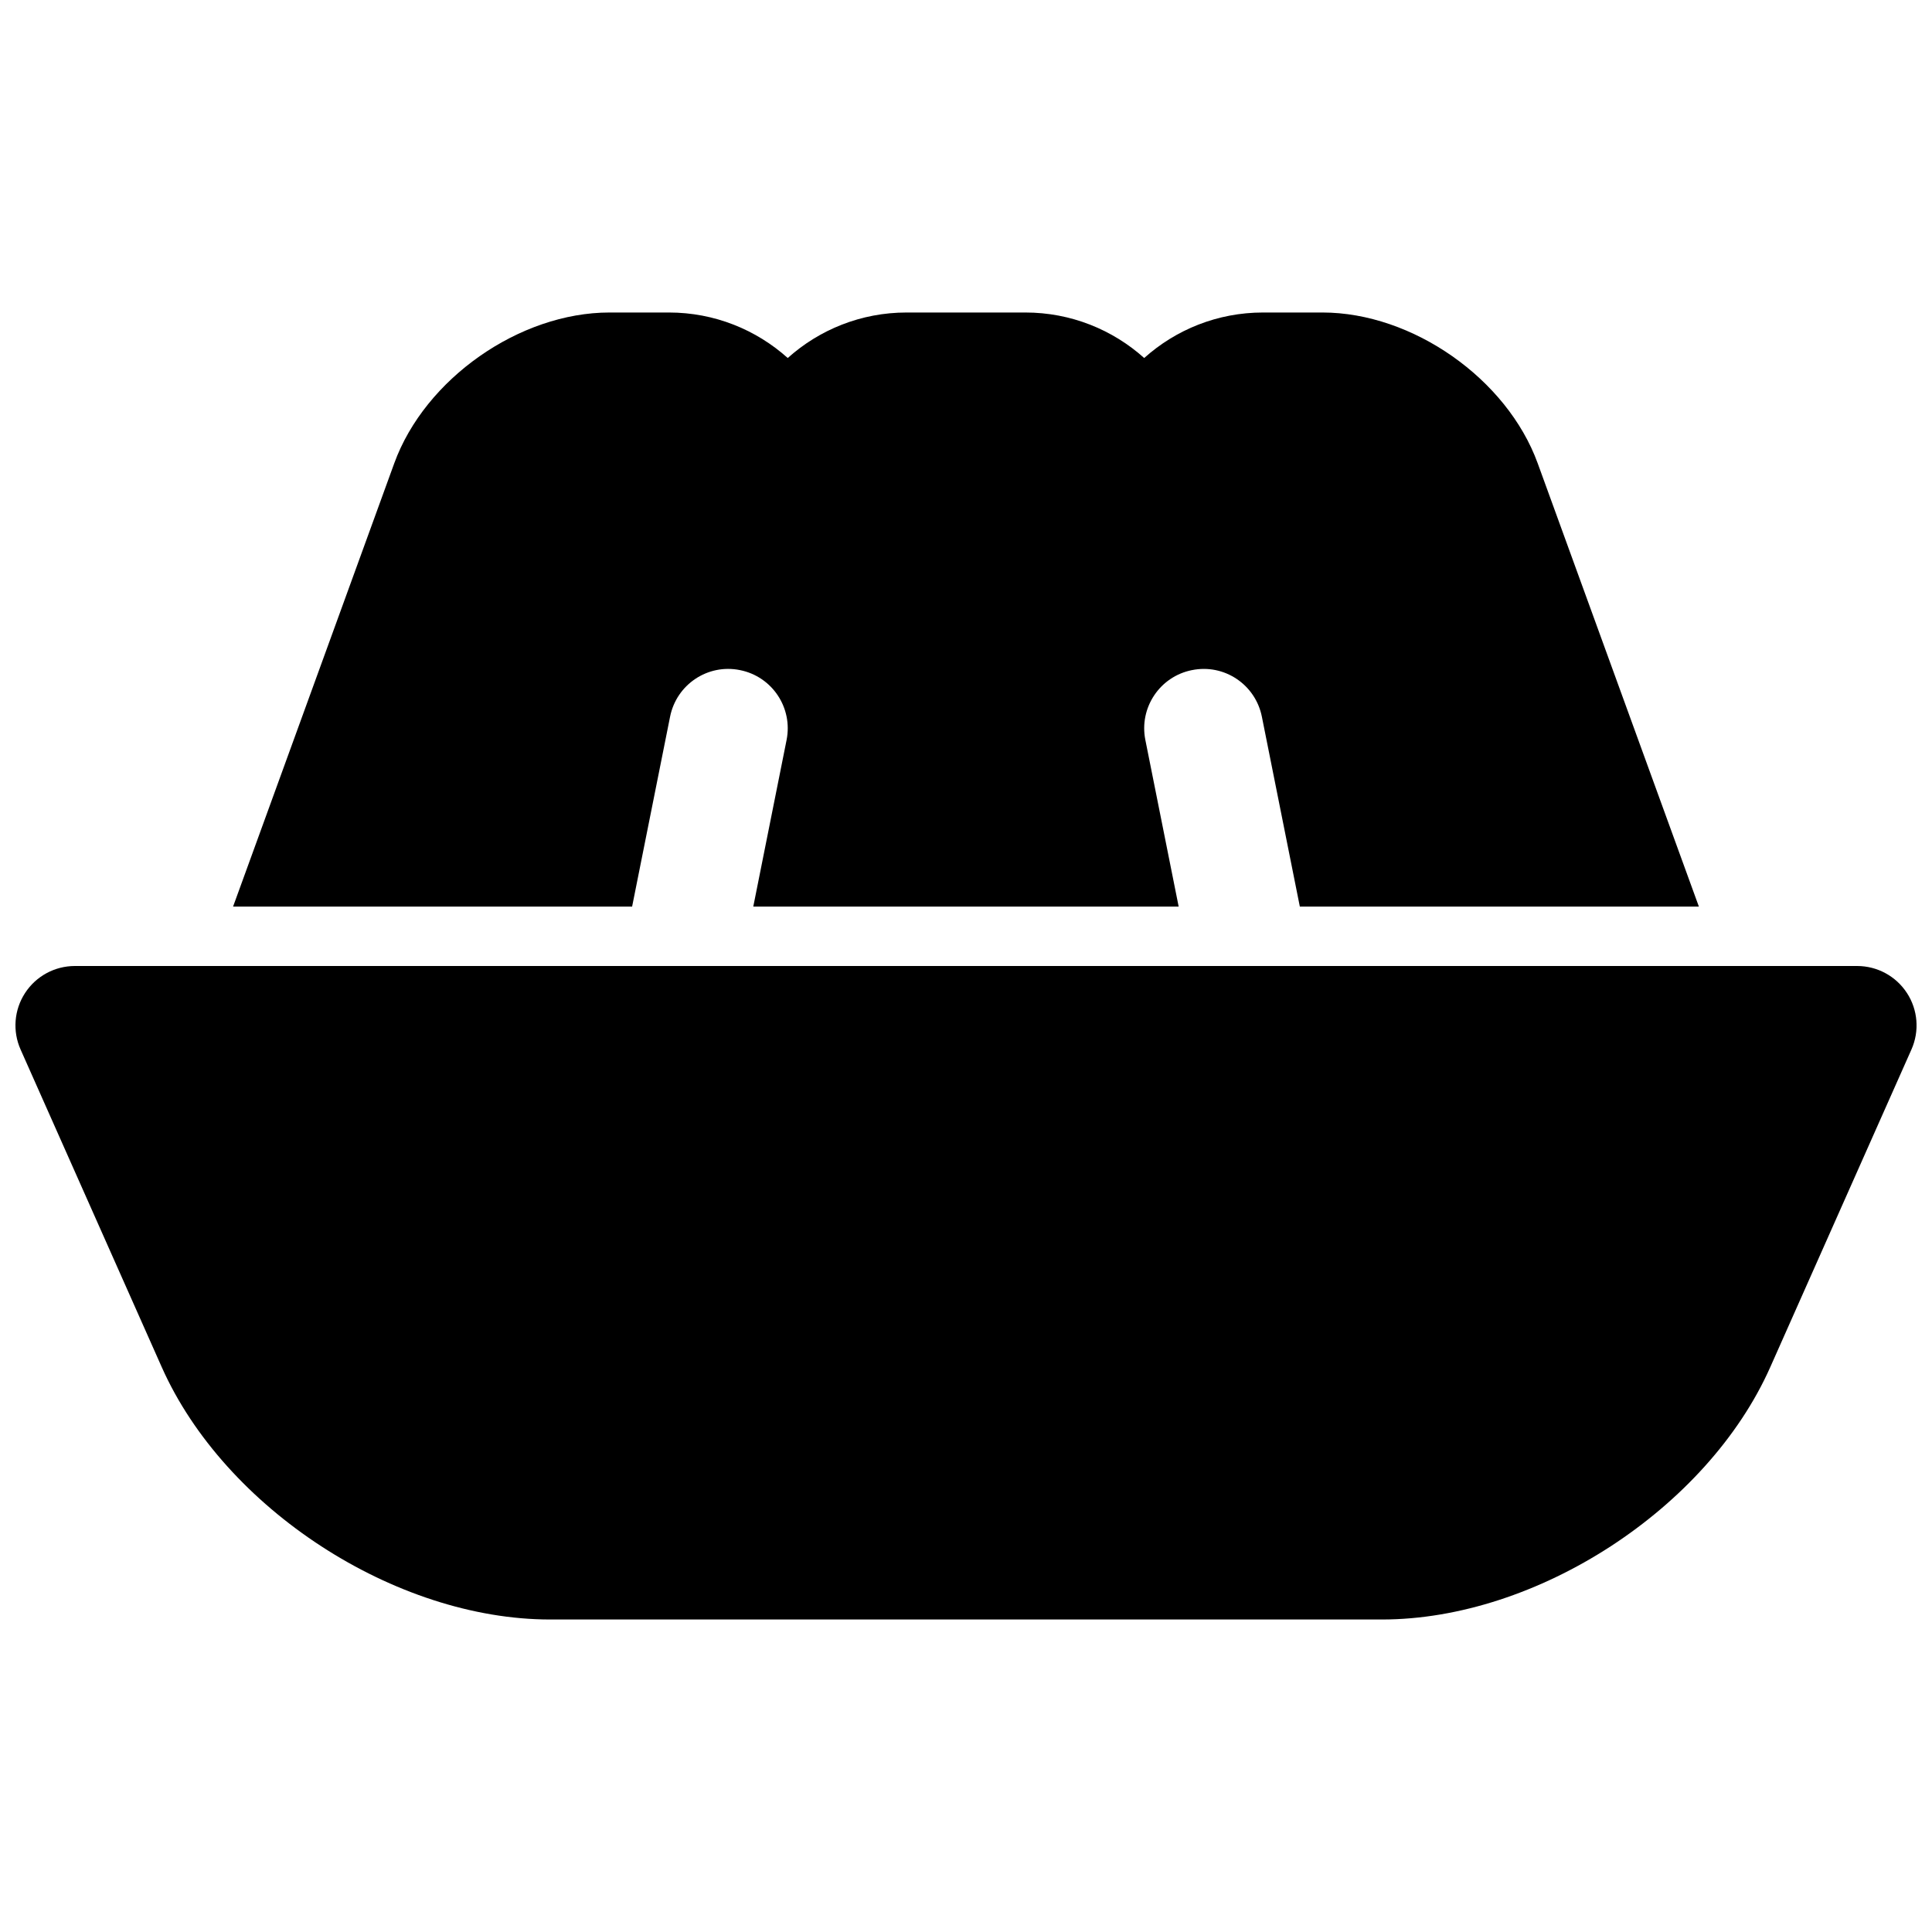 <?xml version="1.0" encoding="UTF-8"?>
<!-- Uploaded to: ICON Repo, www.svgrepo.com, Generator: ICON Repo Mixer Tools -->
<svg width="800px" height="800px" version="1.1" viewBox="144 144 512 512" xmlns="http://www.w3.org/2000/svg">
 <defs>
  <clipPath id="a">
   <path d="m148.09 400h503.81v174h-503.81z"/>
  </clipPath>
 </defs>
 <g clip-path="url(#a)">
  <path d="m649.36 407.16c-2.902-4.469-7.871-7.16-13.199-7.16h-472.32c-5.328 0-10.297 2.691-13.203 7.164-2.906 4.465-3.352 10.102-1.18 14.973l37.398 84.145c16.676 37.523 61.887 66.902 102.94 66.902h220.42c41.051 0 86.262-29.379 102.93-66.895l37.398-84.145c2.176-4.883 1.727-10.512-1.18-14.984z"/>
 </g>
 <path d="m459.88 321.59c8.559-1.746 16.832 3.824 18.531 12.352l10.059 50.316h105.75l-42.715-117.48c-8.148-22.414-33.211-39.961-57.051-39.961h-15.742c-12.082 0-23.129 4.566-31.488 12.059-8.359-7.492-19.406-12.059-31.488-12.059h-31.488c-12.082 0-23.129 4.566-31.488 12.059-8.359-7.492-19.402-12.059-31.488-12.059h-15.742c-23.836 0-48.902 17.547-57.047 39.957l-42.715 117.48h105.75l10.059-50.316c1.699-8.527 9.98-14.098 18.531-12.352 8.527 1.699 14.051 9.996 12.344 18.523l-8.824 44.145h112.73l-8.824-44.145c-1.711-8.527 3.816-16.824 12.344-18.523z"/>
</svg>